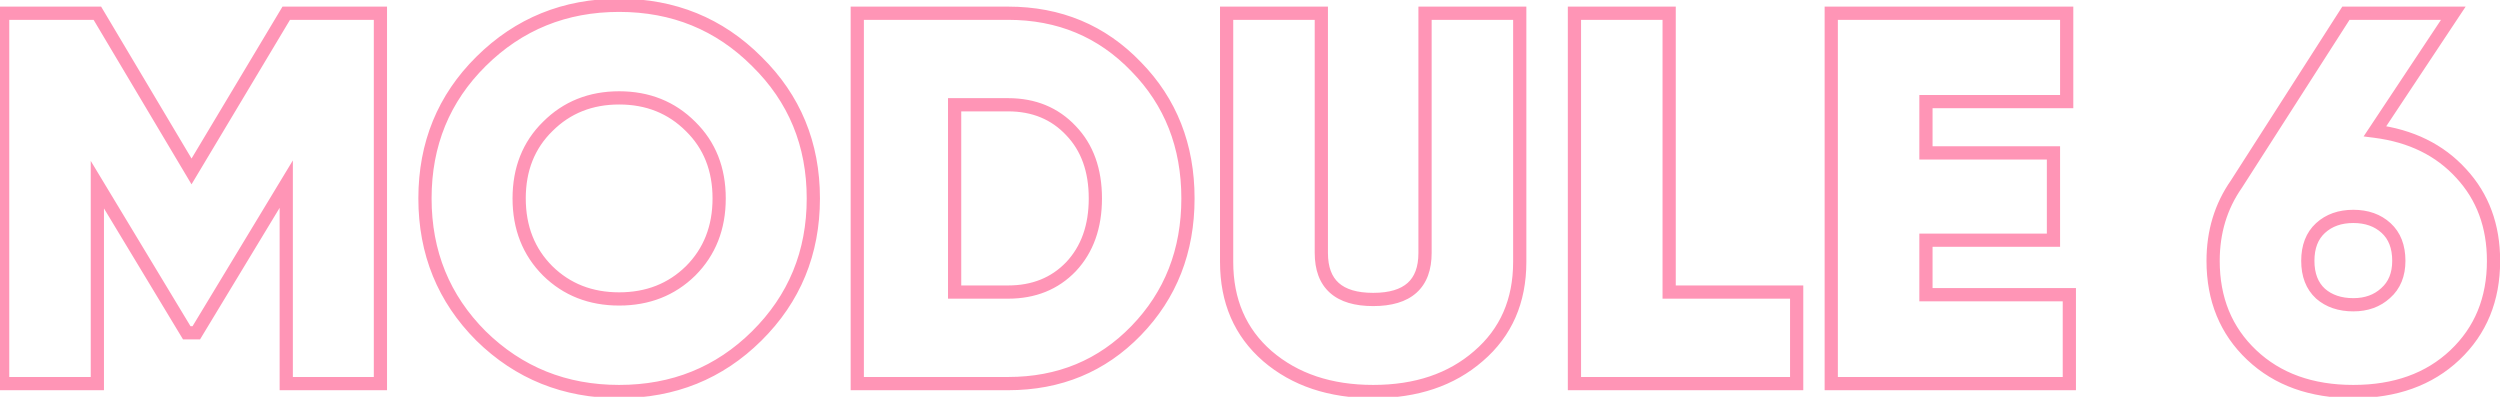 <?xml version="1.0" encoding="UTF-8"?> <svg xmlns="http://www.w3.org/2000/svg" width="378" height="60" viewBox="0 0 378 60" fill="none"> <path d="M57.52 2H58.52V1H57.52V2ZM57.52 58V59H58.52V58H57.52ZM43.28 58H42.28V59H43.28V58ZM43.28 27.84H44.28V24.255L42.424 27.322L43.28 27.84ZM29.68 50.32V51.32H30.244L30.536 50.838L29.68 50.32ZM28.24 50.32L27.384 50.837L27.675 51.32H28.24V50.32ZM14.72 27.92L15.576 27.403L13.72 24.328V27.92H14.72ZM14.72 58V59H15.72V58H14.72ZM0.4 58H-0.6V59H0.4V58ZM0.4 2V1H-0.6V2H0.4ZM14.72 2L15.579 1.488L15.289 1H14.72V2ZM28.96 25.92L28.101 26.431L28.958 27.871L29.818 26.434L28.96 25.92ZM43.28 2V1H42.713L42.422 1.486L43.28 2ZM56.52 2V58H58.52V2H56.52ZM57.52 57H43.28V59H57.52V57ZM44.28 58V27.84H42.28V58H44.28ZM42.424 27.322L28.824 49.802L30.536 50.838L44.136 28.358L42.424 27.322ZM29.68 49.32H28.24V51.32H29.68V49.32ZM29.096 49.803L15.576 27.403L13.864 28.437L27.384 50.837L29.096 49.803ZM13.72 27.92V58H15.72V27.92H13.72ZM14.72 57H0.4V59H14.72V57ZM1.4 58V2H-0.6V58H1.4ZM0.4 3H14.72V1H0.4V3ZM13.861 2.512L28.101 26.431L29.819 25.409L15.579 1.488L13.861 2.512ZM29.818 26.434L44.138 2.514L42.422 1.486L28.102 25.406L29.818 26.434ZM43.28 3H57.52V1H43.28V3ZM114.416 50.8L115.119 51.51L115.119 51.51L114.416 50.8ZM72.736 50.8L72.028 51.507L72.035 51.514L72.736 50.8ZM72.736 9.28L73.439 9.99L73.439 9.99L72.736 9.28ZM114.416 9.28L113.708 9.987L113.715 9.994L114.416 9.28ZM82.816 40.96L82.109 41.667L82.115 41.674L82.816 40.96ZM104.416 40.96L105.116 41.674L105.123 41.667L104.416 40.96ZM104.416 19.12L103.708 19.827L103.715 19.834L104.416 19.12ZM82.816 19.12L83.516 19.834L83.523 19.827L82.816 19.12ZM113.712 50.09C108.252 55.498 101.575 58.2 93.616 58.2V60.2C102.083 60.2 109.272 57.303 115.119 51.51L113.712 50.09ZM93.616 58.2C85.656 58.2 78.95 55.497 73.436 50.086L72.035 51.514C77.934 57.303 85.148 60.2 93.616 60.2V58.2ZM73.443 50.093C67.983 44.633 65.256 37.956 65.256 30H63.256C63.256 38.47 66.182 45.661 72.028 51.507L73.443 50.093ZM65.256 30C65.256 22.044 67.982 15.396 73.439 9.99L72.032 8.57C66.182 14.364 63.256 21.529 63.256 30H65.256ZM73.439 9.99C78.954 4.527 85.659 1.8 93.616 1.8V-0.2C85.145 -0.2 77.93 2.726 72.032 8.57L73.439 9.99ZM93.616 1.8C101.572 1.8 108.248 4.527 113.709 9.987L115.123 8.573C109.276 2.726 102.086 -0.2 93.616 -0.2V1.8ZM113.715 9.994C119.224 15.4 121.976 22.047 121.976 30H123.976C123.976 21.526 121.02 14.36 115.116 8.566L113.715 9.994ZM121.976 30C121.976 37.953 119.224 44.629 113.712 50.09L115.119 51.51C121.02 45.665 123.976 38.473 123.976 30H121.976ZM82.115 41.674C85.196 44.698 89.054 46.2 93.616 46.2V44.2C89.537 44.2 86.195 42.876 83.516 40.246L82.115 41.674ZM93.616 46.2C98.177 46.2 102.035 44.698 105.116 41.674L103.715 40.246C101.036 42.876 97.694 44.2 93.616 44.2V46.2ZM105.123 41.667C108.207 38.582 109.736 34.666 109.736 30H107.736C107.736 34.187 106.384 37.578 103.709 40.253L105.123 41.667ZM109.736 30C109.736 25.334 108.207 21.44 105.116 18.406L103.715 19.834C106.384 22.453 107.736 25.813 107.736 30H109.736ZM105.123 18.413C102.043 15.333 98.183 13.8 93.616 13.8V15.8C97.688 15.8 101.028 17.147 103.709 19.827L105.123 18.413ZM93.616 13.8C89.048 13.8 85.188 15.333 82.109 18.413L83.523 19.827C86.203 17.147 89.543 15.8 93.616 15.8V13.8ZM82.115 18.406C79.024 21.44 77.496 25.334 77.496 30H79.496C79.496 25.813 80.847 22.453 83.516 19.834L82.115 18.406ZM77.496 30C77.496 34.666 79.024 38.582 82.109 41.667L83.523 40.253C80.847 37.578 79.496 34.187 79.496 30H77.496ZM171.779 10.08L171.057 10.773L171.065 10.78L171.779 10.08ZM171.779 50L171.061 49.304L171.061 49.304L171.779 50ZM129.619 58H128.619V59H129.619V58ZM129.619 2V1H128.619V2H129.619ZM161.939 40.32L162.661 41.012L162.668 41.004L161.939 40.32ZM161.939 19.76L161.21 20.445L161.217 20.452L161.939 19.76ZM144.339 15.84V14.84H143.339V15.84H144.339ZM144.339 44.16H143.339V45.16H144.339V44.16ZM152.419 3C159.891 3 166.08 5.59 171.058 10.773L172.5 9.387C167.131 3.797 160.413 1 152.419 1V3ZM171.065 10.78C176.095 15.914 178.619 22.297 178.619 30H180.619C180.619 21.81 177.915 14.913 172.493 9.38L171.065 10.78ZM178.619 30C178.619 37.704 176.095 44.115 171.061 49.304L172.496 50.696C177.916 45.111 180.619 38.19 180.619 30H178.619ZM171.061 49.304C166.084 54.434 159.894 57 152.419 57V59C160.41 59 167.126 56.233 172.497 50.696L171.061 49.304ZM152.419 57H129.619V59H152.419V57ZM130.619 58V2H128.619V58H130.619ZM129.619 3H152.419V1H129.619V3ZM152.419 45.16C156.555 45.16 159.999 43.789 162.661 41.012L161.217 39.628C158.972 41.971 156.069 43.16 152.419 43.16V45.16ZM162.668 41.004C165.327 38.171 166.619 34.469 166.619 30H164.619C164.619 34.064 163.457 37.242 161.21 39.636L162.668 41.004ZM166.619 30C166.619 25.531 165.328 21.851 162.661 19.068L161.217 20.452C163.457 22.789 164.619 25.936 164.619 30H166.619ZM162.668 19.076C160.008 16.242 156.562 14.84 152.419 14.84V16.84C156.062 16.84 158.963 18.051 161.21 20.444L162.668 19.076ZM152.419 14.84H144.339V16.84H152.419V14.84ZM143.339 15.84V44.16H145.339V15.84H143.339ZM144.339 45.16H152.419V43.16H144.339V45.16ZM223.545 53.84L222.893 53.081L222.889 53.086L223.545 53.84ZM191.625 53.84L190.969 54.594L190.973 54.599L191.625 53.84ZM185.465 2V1H184.465V2H185.465ZM199.785 2H200.785V1H199.785V2ZM215.465 2V1H214.465V2H215.465ZM229.785 2H230.785V1H229.785V2ZM222.889 53.086C218.998 56.471 213.94 58.2 207.625 58.2V60.2C214.323 60.2 219.879 58.356 224.201 54.594L222.889 53.086ZM207.625 58.2C201.311 58.2 196.223 56.471 192.277 53.081L190.973 54.599C195.347 58.356 200.926 60.2 207.625 60.2V58.2ZM192.281 53.086C188.414 49.72 186.465 45.259 186.465 39.6H184.465C184.465 45.781 186.623 50.813 190.969 54.594L192.281 53.086ZM186.465 39.6V2H184.465V39.6H186.465ZM185.465 3H199.785V1H185.465V3ZM198.785 2V38.24H200.785V2H198.785ZM198.785 38.24C198.785 40.77 199.494 42.843 201.077 44.264C202.639 45.667 204.882 46.28 207.625 46.28V44.28C205.141 44.28 203.464 43.72 202.413 42.776C201.382 41.85 200.785 40.403 200.785 38.24H198.785ZM207.625 46.28C210.368 46.28 212.611 45.667 214.173 44.264C215.756 42.843 216.465 40.77 216.465 38.24H214.465C214.465 40.403 213.868 41.85 212.837 42.776C211.786 43.72 210.109 44.28 207.625 44.28V46.28ZM216.465 38.24V2H214.465V38.24H216.465ZM215.465 3H229.785V1H215.465V3ZM228.785 2V39.6H230.785V2H228.785ZM228.785 39.6C228.785 45.255 226.813 49.715 222.893 53.081L224.197 54.599C228.597 50.819 230.785 45.785 230.785 39.6H228.785ZM252.376 44.16H251.376V45.16H252.376V44.16ZM271.656 44.16H272.656V43.16H271.656V44.16ZM271.656 58V59H272.656V58H271.656ZM238.056 58H237.056V59H238.056V58ZM238.056 2V1H237.056V2H238.056ZM252.376 2H253.376V1H252.376V2ZM252.376 45.16H271.656V43.16H252.376V45.16ZM270.656 44.16V58H272.656V44.16H270.656ZM271.656 57H238.056V59H271.656V57ZM239.056 58V2H237.056V58H239.056ZM238.056 3H252.376V1H238.056V3ZM251.376 2V44.16H253.376V2H251.376ZM291.204 44.56H290.204V45.56H291.204V44.56ZM312.884 44.56H313.884V43.56H312.884V44.56ZM312.884 58V59H313.884V58H312.884ZM276.884 58H275.884V59H276.884V58ZM276.884 2V1H275.884V2H276.884ZM312.484 2H313.484V1H312.484V2ZM312.484 15.36V16.36H313.484V15.36H312.484ZM291.204 15.36V14.36H290.204V15.36H291.204ZM291.204 23.12H290.204V24.12H291.204V23.12ZM310.484 23.12H311.484V22.12H310.484V23.12ZM310.484 36.32V37.32H311.484V36.32H310.484ZM291.204 36.32V35.32H290.204V36.32H291.204ZM291.204 45.56H312.884V43.56H291.204V45.56ZM311.884 44.56V58H313.884V44.56H311.884ZM312.884 57H276.884V59H312.884V57ZM277.884 58V2H275.884V58H277.884ZM276.884 3H312.484V1H276.884V3ZM311.484 2V15.36H313.484V2H311.484ZM312.484 14.36H291.204V16.36H312.484V14.36ZM290.204 15.36V23.12H292.204V15.36H290.204ZM291.204 24.12H310.484V22.12H291.204V24.12ZM309.484 23.12V36.32H311.484V23.12H309.484ZM310.484 35.32H291.204V37.32H310.484V35.32ZM290.204 36.32V44.56H292.204V36.32H290.204ZM359.102 19.84L358.269 19.287L357.378 20.628L358.975 20.832L359.102 19.84ZM372.142 26.24L371.402 26.913L371.408 26.919L372.142 26.24ZM371.182 53.68L371.869 54.407L371.869 54.407L371.182 53.68ZM338.142 27.84L338.962 28.413L338.973 28.396L338.984 28.38L338.142 27.84ZM354.702 2V1H354.155L353.86 1.46L354.702 2ZM370.942 2L371.775 2.553L372.806 1H370.942V2ZM360.702 44.32L360.041 43.569L360.034 43.576L360.026 43.583L360.702 44.32ZM360.782 34.48L360.106 35.217L360.106 35.217L360.782 34.48ZM350.862 34.48L351.538 35.217L351.538 35.217L350.862 34.48ZM350.862 44.4L350.186 45.137L350.195 45.145L350.203 45.153L350.862 44.4ZM358.975 20.832C364.214 21.5 368.331 23.539 371.402 26.913L372.881 25.567C369.446 21.794 364.87 19.567 359.228 18.848L358.975 20.832ZM371.408 26.919C374.472 30.235 376.022 34.384 376.022 39.44H378.022C378.022 33.936 376.318 29.285 372.876 25.561L371.408 26.919ZM376.022 39.44C376.022 45.004 374.17 49.479 370.495 52.953L371.869 54.407C375.98 50.521 378.022 45.502 378.022 39.44H376.022ZM370.495 52.953C366.821 56.426 361.963 58.2 355.822 58.2V60.2C362.374 60.2 367.756 58.294 371.869 54.407L370.495 52.953ZM355.822 58.2C349.68 58.2 344.823 56.426 341.149 52.953L339.775 54.407C343.888 58.294 349.27 60.2 355.822 60.2V58.2ZM341.149 52.953C337.473 49.479 335.622 45.004 335.622 39.44H333.622C333.622 45.502 335.664 50.521 339.775 54.407L341.149 52.953ZM335.622 39.44C335.622 35.257 336.74 31.593 338.962 28.413L337.322 27.267C334.85 30.807 333.622 34.876 333.622 39.44H335.622ZM338.984 28.38L355.544 2.54L353.86 1.46L337.3 27.3L338.984 28.38ZM354.702 3H370.942V1H354.702V3ZM370.109 1.447L358.269 19.287L359.935 20.393L371.775 2.553L370.109 1.447ZM355.822 47.08C358.009 47.08 359.888 46.423 361.378 45.057L360.026 43.583C358.956 44.564 357.582 45.08 355.822 45.08V47.08ZM361.363 45.071C362.949 43.675 363.702 41.753 363.702 39.44H361.702C361.702 41.287 361.121 42.619 360.041 43.569L361.363 45.071ZM363.702 39.44C363.702 37.095 362.99 35.148 361.458 33.743L360.106 35.217C361.134 36.159 361.702 37.518 361.702 39.44H363.702ZM361.458 33.743C359.963 32.373 358.054 31.72 355.822 31.72V33.72C357.643 33.72 359.041 34.241 360.106 35.217L361.458 33.743ZM355.822 31.72C353.59 31.72 351.681 32.373 350.186 33.743L351.538 35.217C352.603 34.241 354.001 33.72 355.822 33.72V31.72ZM350.186 33.743C348.654 35.148 347.942 37.095 347.942 39.44H349.942C349.942 37.518 350.51 36.159 351.538 35.217L350.186 33.743ZM347.942 39.44C347.942 41.785 348.654 43.732 350.186 45.137L351.538 43.663C350.51 42.721 349.942 41.362 349.942 39.44H347.942ZM350.203 45.153C351.699 46.462 353.602 47.08 355.822 47.08V45.08C353.989 45.08 352.584 44.578 351.52 43.647L350.203 45.153Z" fill="#FF4F85" fill-opacity="0.6"></path> </svg> 